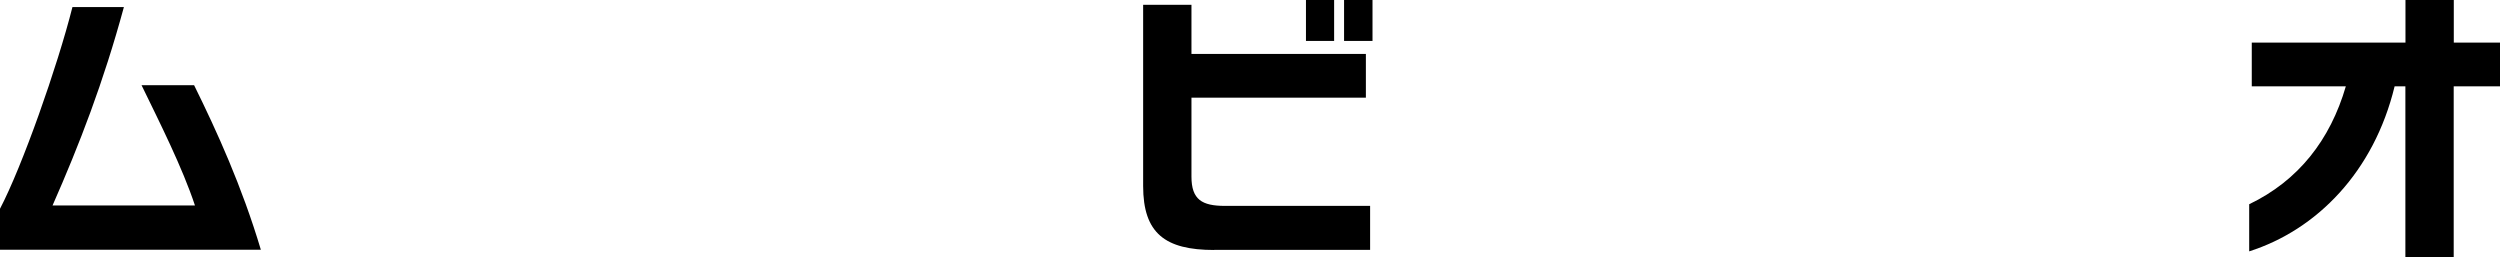 <?xml version="1.0" encoding="UTF-8"?>
<svg id="_レイヤー_2" data-name="レイヤー 2" xmlns="http://www.w3.org/2000/svg" width="271.62" height="27.94" viewBox="0 0 271.62 27.94">
  <defs>
    <style>
      .cls-1 {
        fill: #000;
        stroke-width: 0px;
      }
    </style>
  </defs>
  <g id="text_image" data-name="text &amp;amp; image">
    <g>
      <path class="cls-1" d="M0,27.13v-4.45C2.41,18.09,6.24,7.22,7.87.77h5.59c-2.22,8.18-4.85,14.97-7.75,21.55h15.47c-1.36-4.11-3.83-9.01-5.8-13.06h5.71c2.5,5.06,5.19,10.99,7.25,17.87H0Z"/>
      <path class="cls-1" d="M131.92,27.16c-5.34,0-7.72-1.82-7.72-6.95V.52h5.25v5.34h18.95v4.75h-18.95v8.58c0,2.5,1.14,3.18,3.64,3.18h15.77v4.78h-16.95ZM141.89,4.45V0h3.06v4.45h-3.06ZM146.03,4.45V0h3.09v4.45h-3.09Z"/>
      <path class="cls-1" d="M266.59,9.38v18.55h-5.25V9.38h-1.17c-2.25,9.29-8.46,15.59-15.8,17.93v-5.12c5.34-2.56,8.8-6.98,10.5-12.81h-10.22v-4.75h16.7V0h5.25v4.63h5.03v4.75h-5.03Z"/>
    </g>
  </g>
</svg>